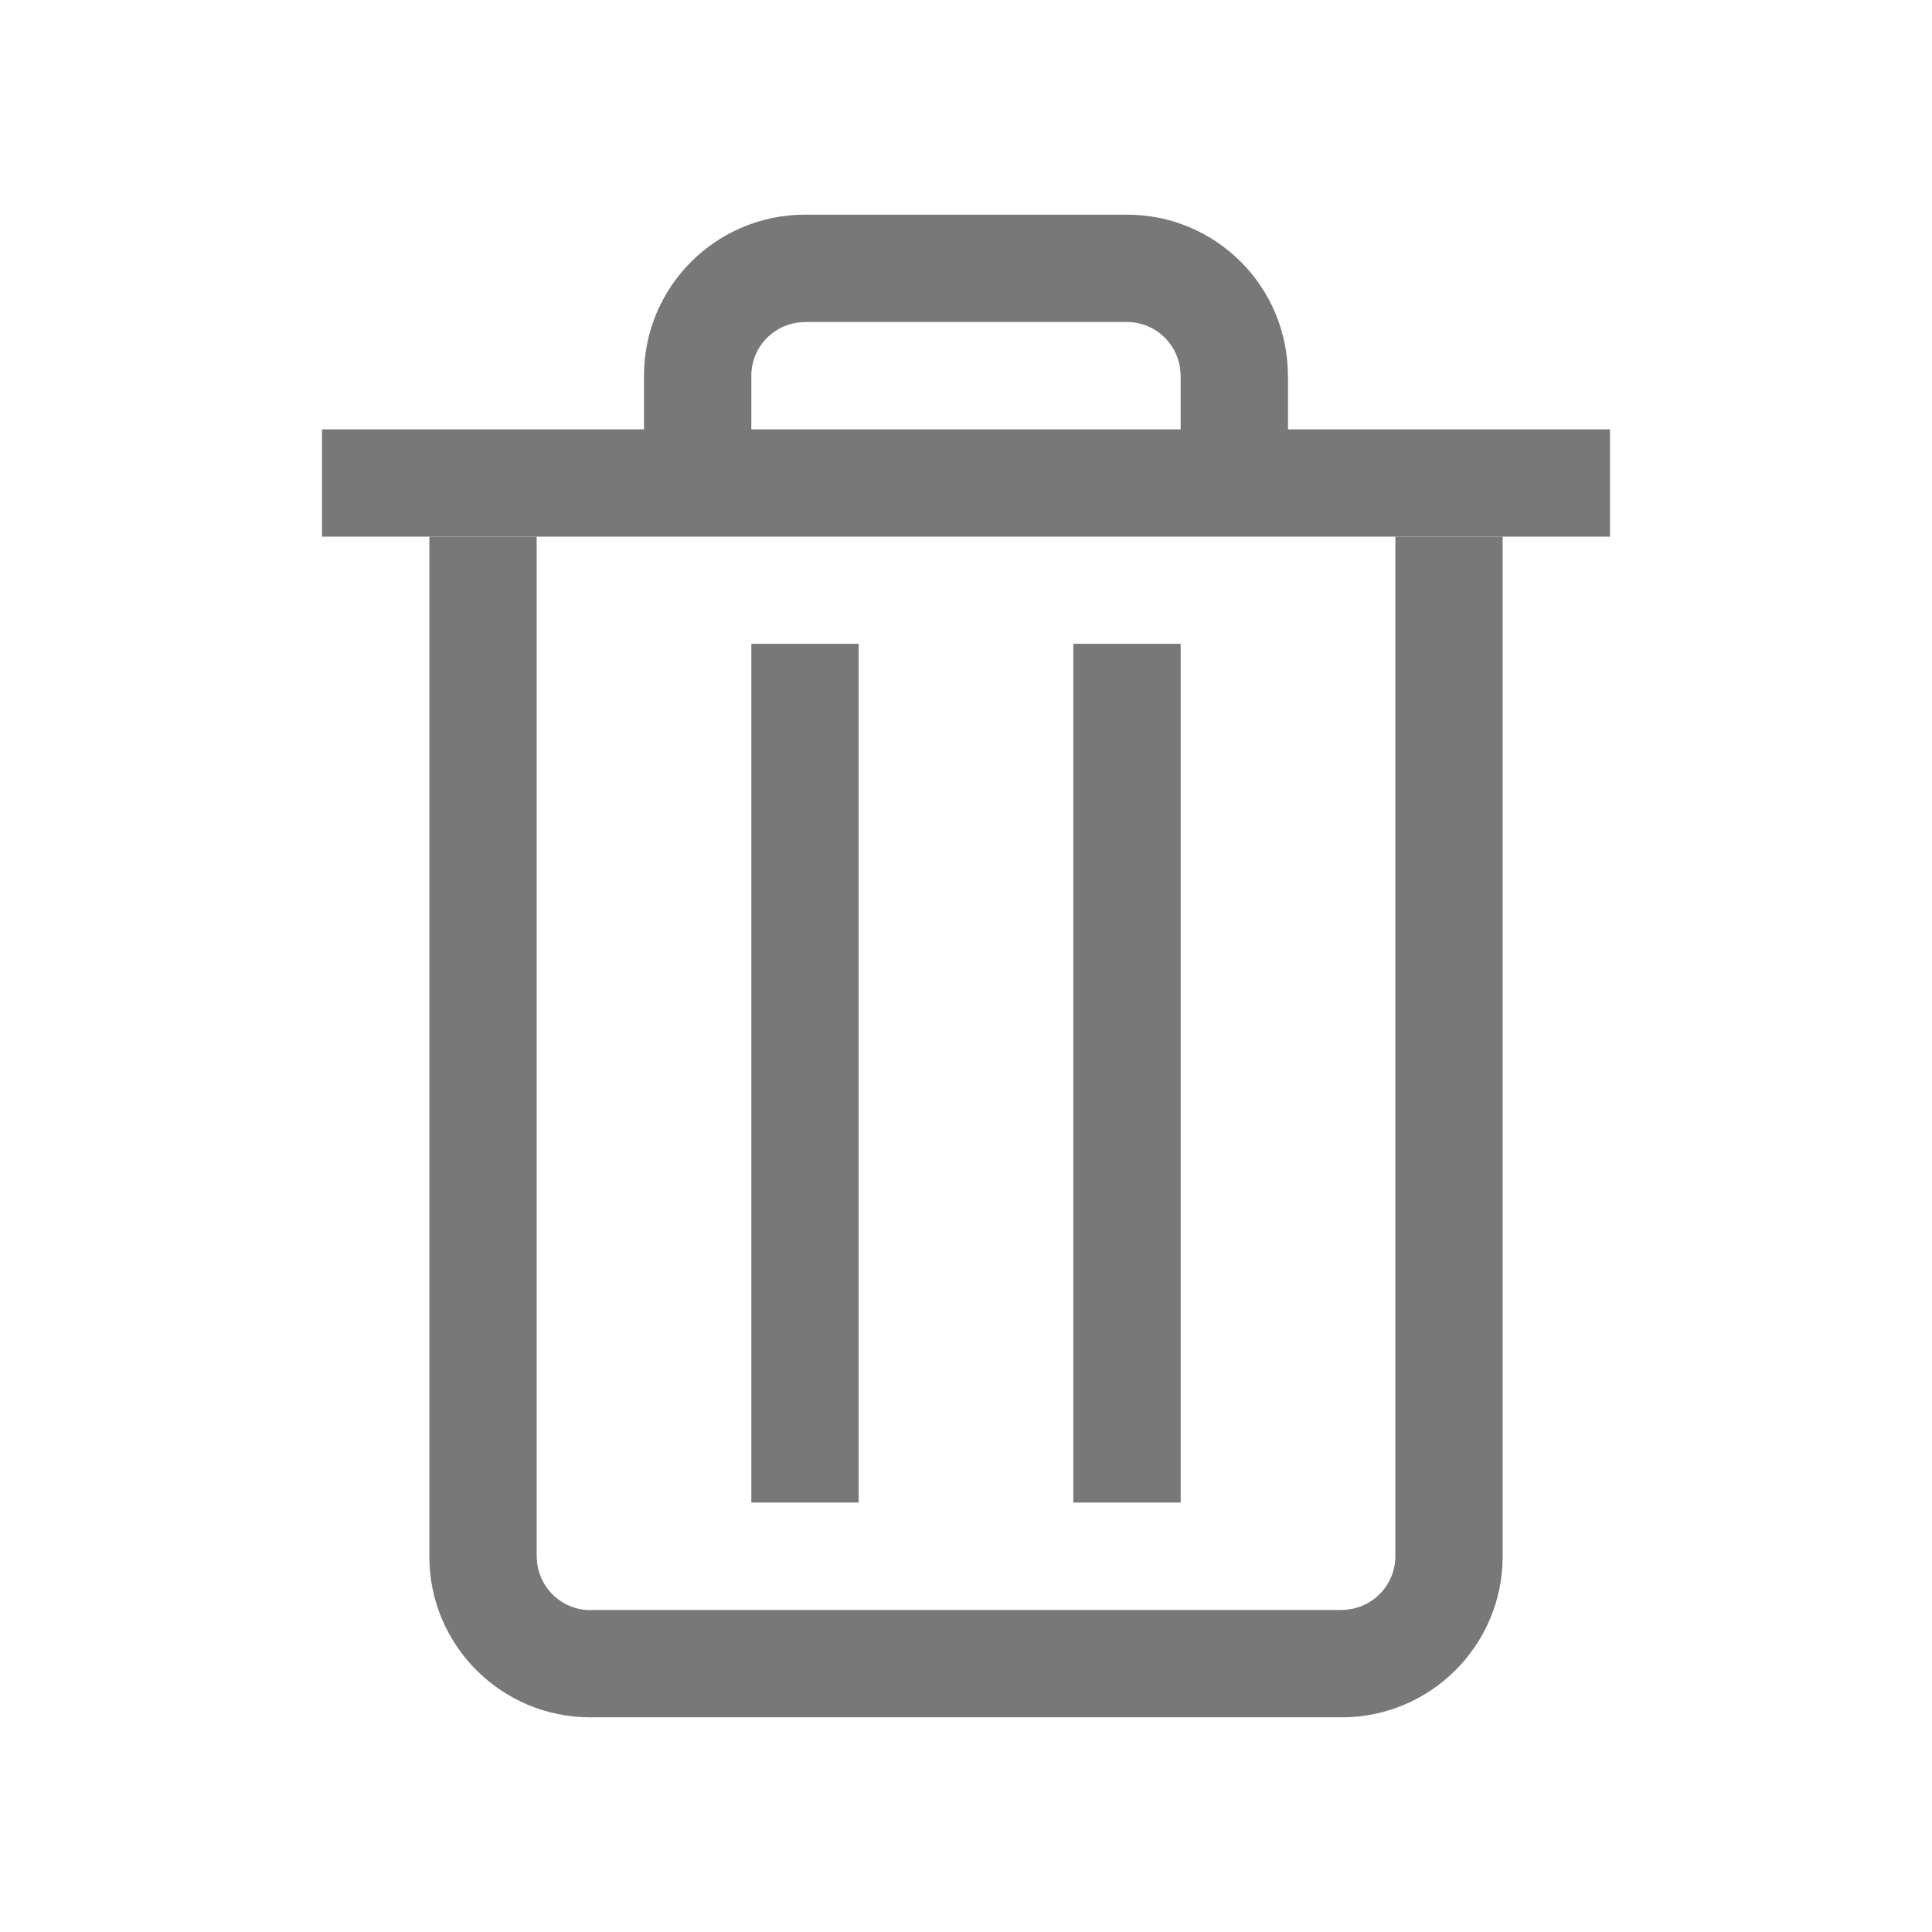 <?xml version="1.0" encoding="utf-8"?>
<!-- Generator: Adobe Illustrator 15.0.0, SVG Export Plug-In . SVG Version: 6.00 Build 0)  -->
<!DOCTYPE svg PUBLIC "-//W3C//DTD SVG 1.1//EN" "http://www.w3.org/Graphics/SVG/1.1/DTD/svg11.dtd">
<svg version="1.1" id="Ebene_1" xmlns="http://www.w3.org/2000/svg" xmlns:xlink="http://www.w3.org/1999/xlink" x="0px" y="0px"
	 width="18px" height="18px" viewBox="0 0 18 18" enable-background="new 0 0 18 18" xml:space="preserve">
<g>
	<defs>
		<rect id="SVGID_1_" width="18" height="18"/>
	</defs>
	<clipPath id="SVGID_2_">
		<use xlink:href="#SVGID_1_"  overflow="visible"/>
	</clipPath>
	<path clip-path="url(#SVGID_2_)" fill="#787878" d="M13,5v9.5c0,0.275-0.225,0.499-0.5,0.499V15h-7v0.001
		c-0.275,0-0.499-0.225-0.499-0.5H5V5H4v9.501H4C4,15.329,4.671,16,5.5,16h7c0.828,0,1.5-0.671,1.5-1.5V5H13z"/>
	<rect x="3" y="4" clip-path="url(#SVGID_2_)" fill="#787878" width="12" height="1"/>
	<path clip-path="url(#SVGID_2_)" fill="#787878" d="M7,4.1V3.5c0-0.276,0.225-0.499,0.5-0.499V3h3V3c0.275,0,0.499,0.224,0.499,0.5
		H11v0.6h1V3.5h-0.001C11.999,2.671,11.329,2,10.5,2h-3C6.671,2,6,2.671,6,3.5V4.1H7z"/>
	<rect x="7" y="5.998" clip-path="url(#SVGID_2_)" fill="#787878" width="1" height="8.001"/>
	<rect x="10" y="5.998" clip-path="url(#SVGID_2_)" fill="#787878" width="1" height="8.001"/>
</g>
</svg>

